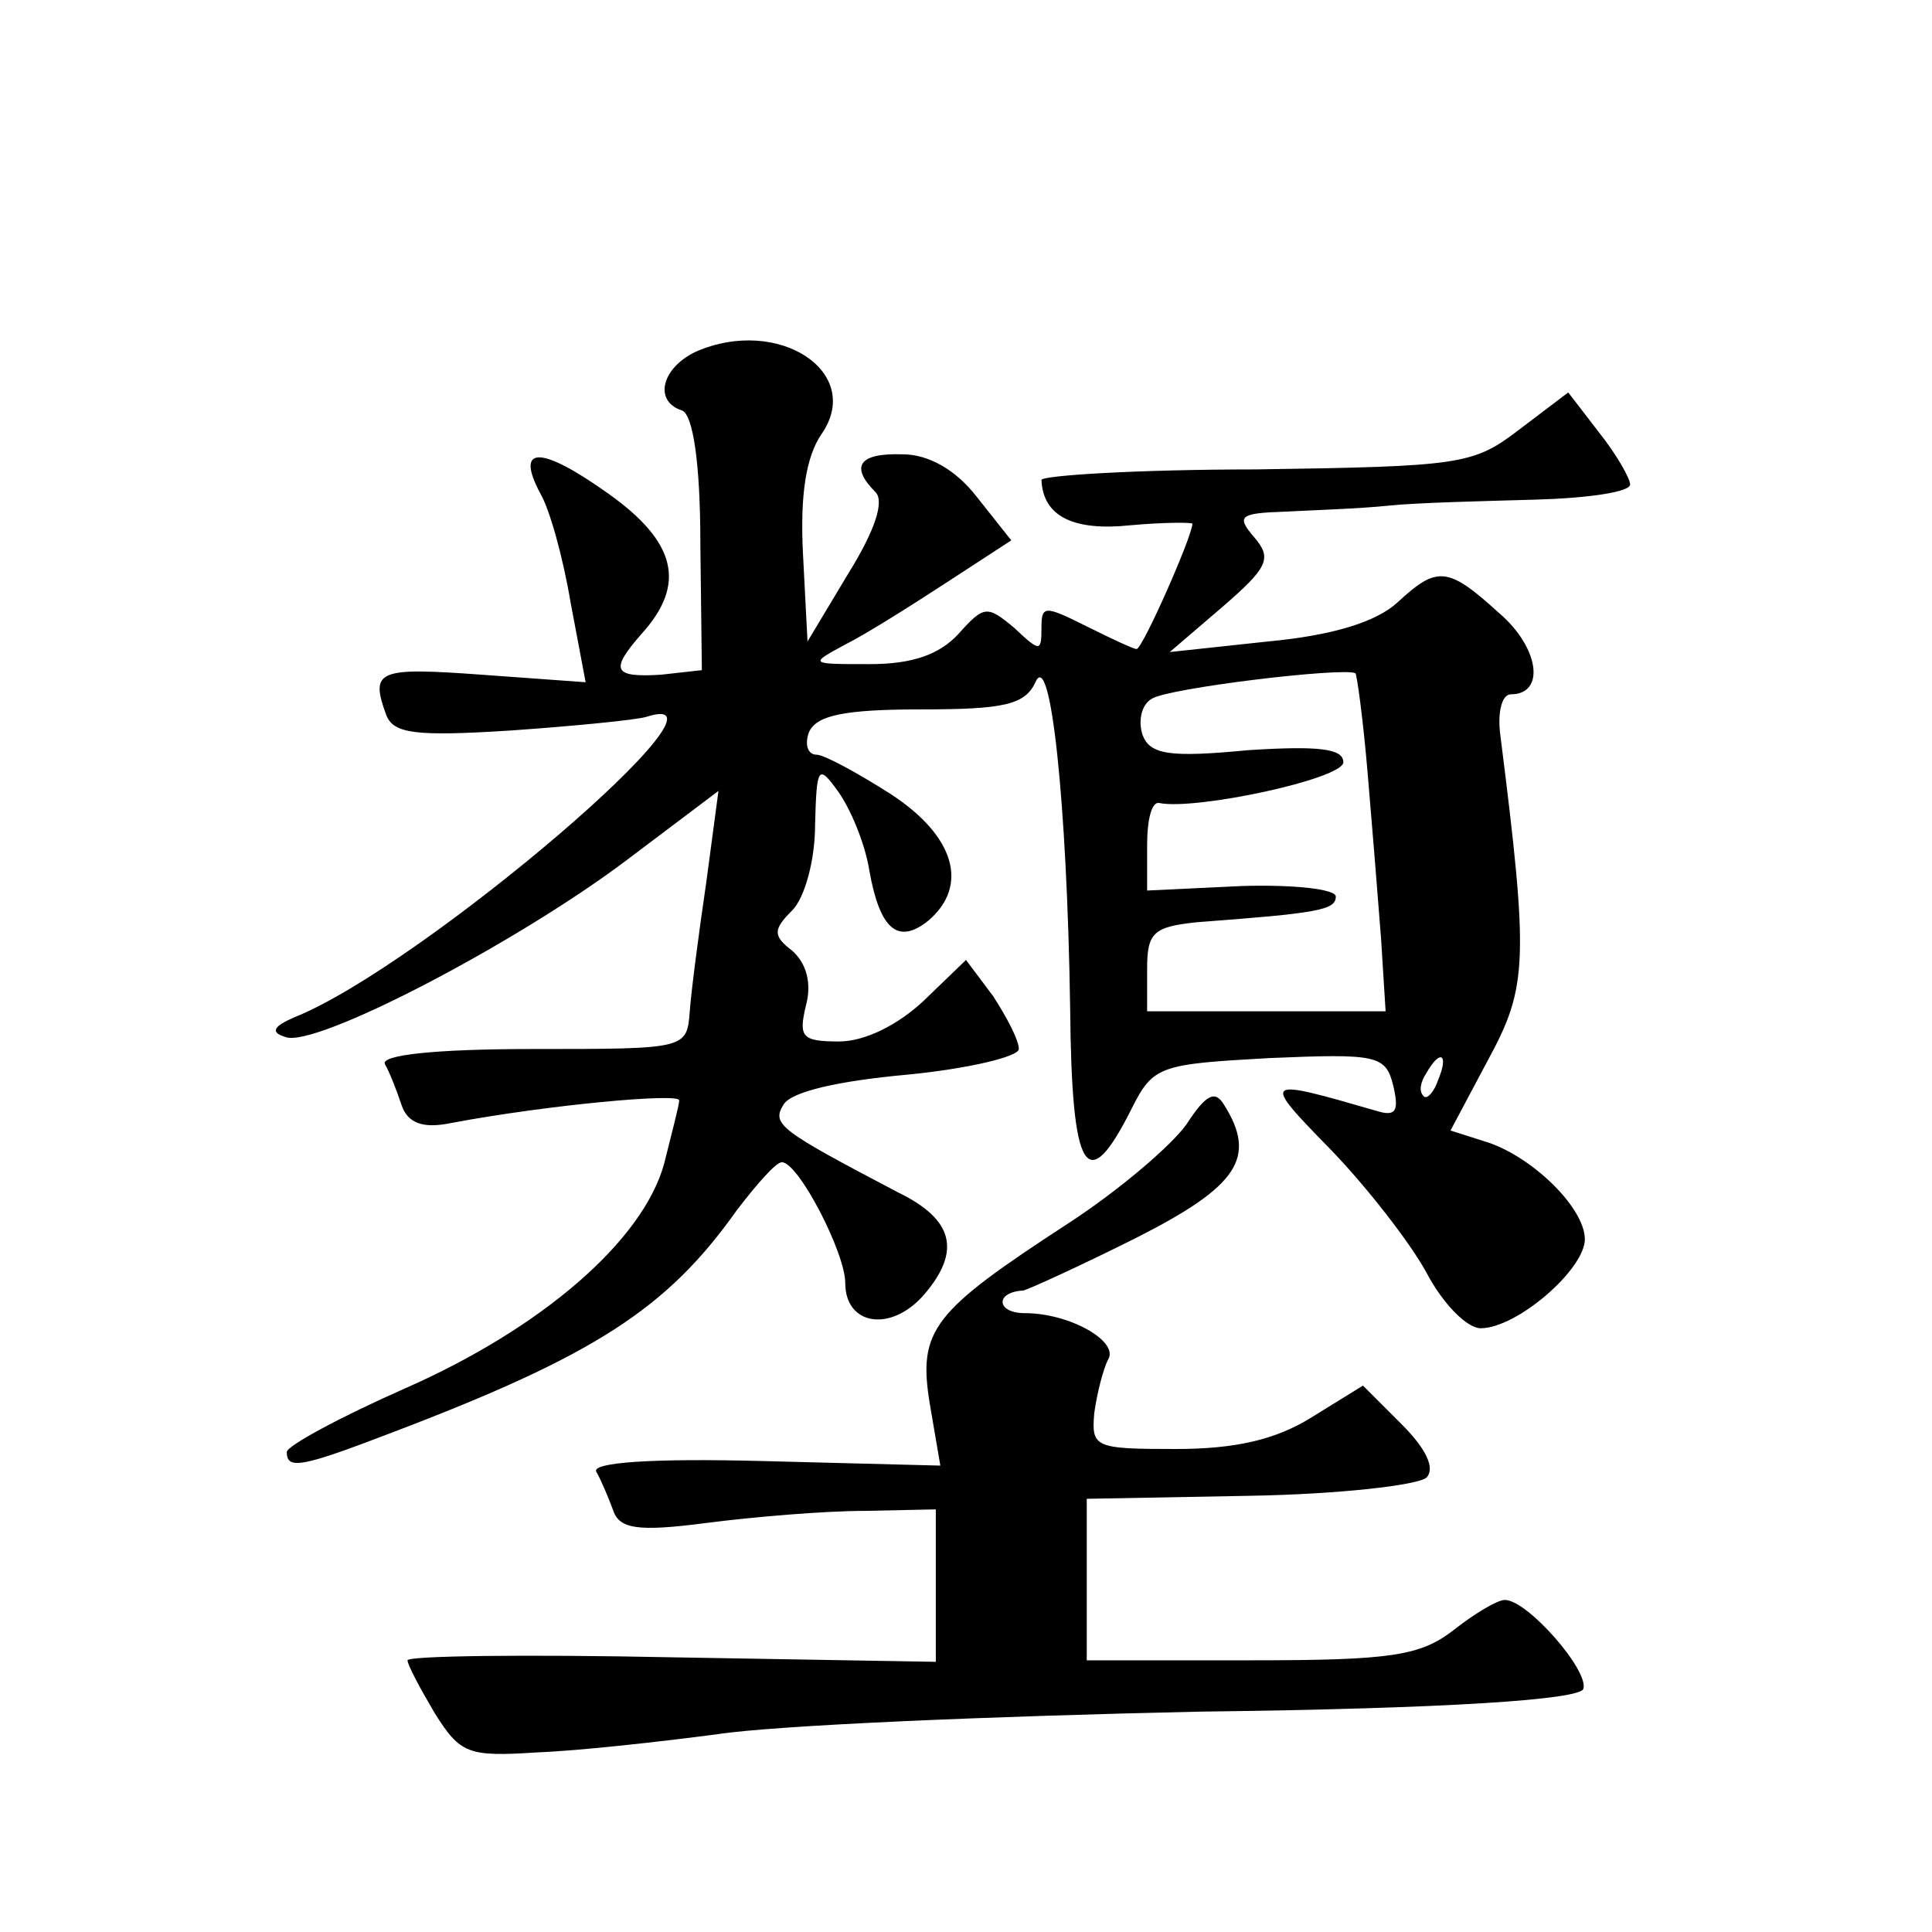 <?xml version="1.0" standalone="no"?>
<!DOCTYPE svg PUBLIC "-//W3C//DTD SVG 20010904//EN"
 "http://www.w3.org/TR/2001/REC-SVG-20010904/DTD/svg10.dtd">
<svg version="1.0" xmlns="http://www.w3.org/2000/svg"
 width="128pt" height="128pt" viewBox="0 0 128 128"
 preserveAspectRatio="xMidYMid meet">
<g transform="translate(0,128) scale(0.1,-0.1)"
fill="#0" stroke="none">
<path d="M461 1047 c-23 -11 -28 -33 -9 -39 7 -3 12 -34 12 -88 l1 -84 -27 -3 c-32
-2 -34 3 -13 27 30 33 23 61 -22 93 -45 32 -62 32 -45 0 6 -10 15 -42 20 -72 l10
-53 -69 5 c-69 5 -74 3 -63 -27 5 -12 19 -14 82 -10 43 3 83 7 90 9 71 23 -148
-165 -233 -199 -14 -6 -16 -10 -6 -13 19 -8 153 62 226 117 l61 46 -8 -60 c-5 -34
-10 -72 -11 -86 -2 -25 -2 -25 -104 -25 -65 0 -101 -4 -98 -10 3 -5 8 -18 11 -27
4 -12 14 -16 33 -12 64 12 151 20 151 15 0 -3 -5 -22 -10 -42 -14 -51 -81 -109
-172 -149 -43 -19 -78 -38 -78 -42 0 -12 10 -10 70 13 134 51 182 82 228 147 13
17 26 32 30 32 11 0 42 -60 42 -80 0 -28 30 -33 52 -8 25 29 20 50 -17 68 -78 41
-84 45 -76 58 5 9 38 16 82 20 41 4 74 12 74 17 0 6 -8 21 -17 35 l-18 24 -28 -27
c-17 -16 -39 -27 -56 -27 -25 0 -27 3 -22 24 4 15 0 28 -9 36 -13 10 -13 14 0 27
8 8 15 33 15 56 1 39 2 41 15 23 8 -11 18 -34 21 -53 7 -39 19 -49 39 -33 27 23
18 56 -25 84 -22 14 -44 26 -49 26 -6 0 -8 7 -5 15 5 11 23 15 74 15 55 0 69 3
76 18 10 23 21 -80 23 -216 1 -110 11 -126 41 -66 14 28 19 29 91 33 71 3 77 2
82 -18 4 -17 2 -21 -11 -17 -76 22 -77 22 -30 -26 24 -25 52 -61 63 -81 11 -21
27 -37 36 -37 24 0 69 39 69 59 0 21 -36 56 -67 65 l-22 7 25 47 c26 48 27 65 8
215 -2 15 1 27 7 27 23 0 19 31 -8 54 -34 31 -41 31 -67 7 -14 -13 -43 -22 -86
-26 l-65 -7 35 30 c30 26 33 32 21 46 -12 14 -10 16 20 17 19 1 50 2 69 4 19 2
63 3 98 4 34 1 62 5 62 10 0 4 -9 20 -21 35 l-20 26 -33 -25 c-30 -23 -39 -24 -174
-26 -78 0 -142 -4 -142 -7 1 -24 21 -34 59 -30 22 2 41 2 41 1 0 -8 -33 -83 -37
-83 -2 0 -17 7 -33 15 -28 14 -30 14 -30 -1 0 -16 -1 -16 -18 0 -18 15 -20 15 -37
-4 -13 -14 -31 -20 -59 -20 -40 0 -40 0 -16 13 14 7 44 26 67 41 l43 28 -23 29
c-14 18 -32 28 -49 28 -29 1 -35 -8 -18 -25 6 -6 0 -25 -18 -54 l-27 -45 -3 58
c-2 39 2 64 12 79 29 41 -28 79 -83 55z m445 -278 c3 -35 7 -85 9 -111 l3 -48 -79
0 -79 0 0 28 c0 24 4 28 33 31 80 6 92 8 92 17 0 5 -28 8 -62 7 l-63 -3 0 30 c0
17 3 29 8 28 24 -5 122 16 122 27 0 9 -16 11 -63 8 -52 -5 -65 -3 -70 10 -3 9 -1
20 6 24 10 7 126 21 135 17 1 -1 5 -30 8 -65z m47 -204 c-3 -9 -8 -14 -10 -11 -3
3 -2 9 2 15 9 16 15 13 8 -4z M786 535 c-10 -14 -45 -44 -79 -66 -89 -58 -99 -70
-91 -119 l7 -41 -117 3 c-75 2 -114 -1 -111 -7 3 -5 8 -17 11 -25 4 -13 16 -15
62 -9 31 4 78 8 105 8 l47 1 0 -50 0 -51 -175 3 c-96 2 -175 1 -175 -2 0 -3 8 -18
18 -35 17 -27 22 -29 68 -26 27 1 81 7 119 12 39 6 182 12 320 15 166 2 251 8 254
15 4 12 -37 59 -52 59 -5 0 -20 -9 -34 -20 -22 -17 -41 -20 -134 -20 l-109 0 0
53 0 54 108 2 c59 1 111 7 117 12 6 6 0 19 -16 35 l-26 26 -34 -21 c-24 -15 -51
-21 -90 -21 -54 0 -56 1 -54 24 2 14 6 29 9 35 8 12 -25 31 -55 31 -19 0 -20 14
-1 15 4 1 37 16 75 35 67 34 80 53 58 88 -6 10 -12 7 -25 -13z"/>
</g>
</svg>
